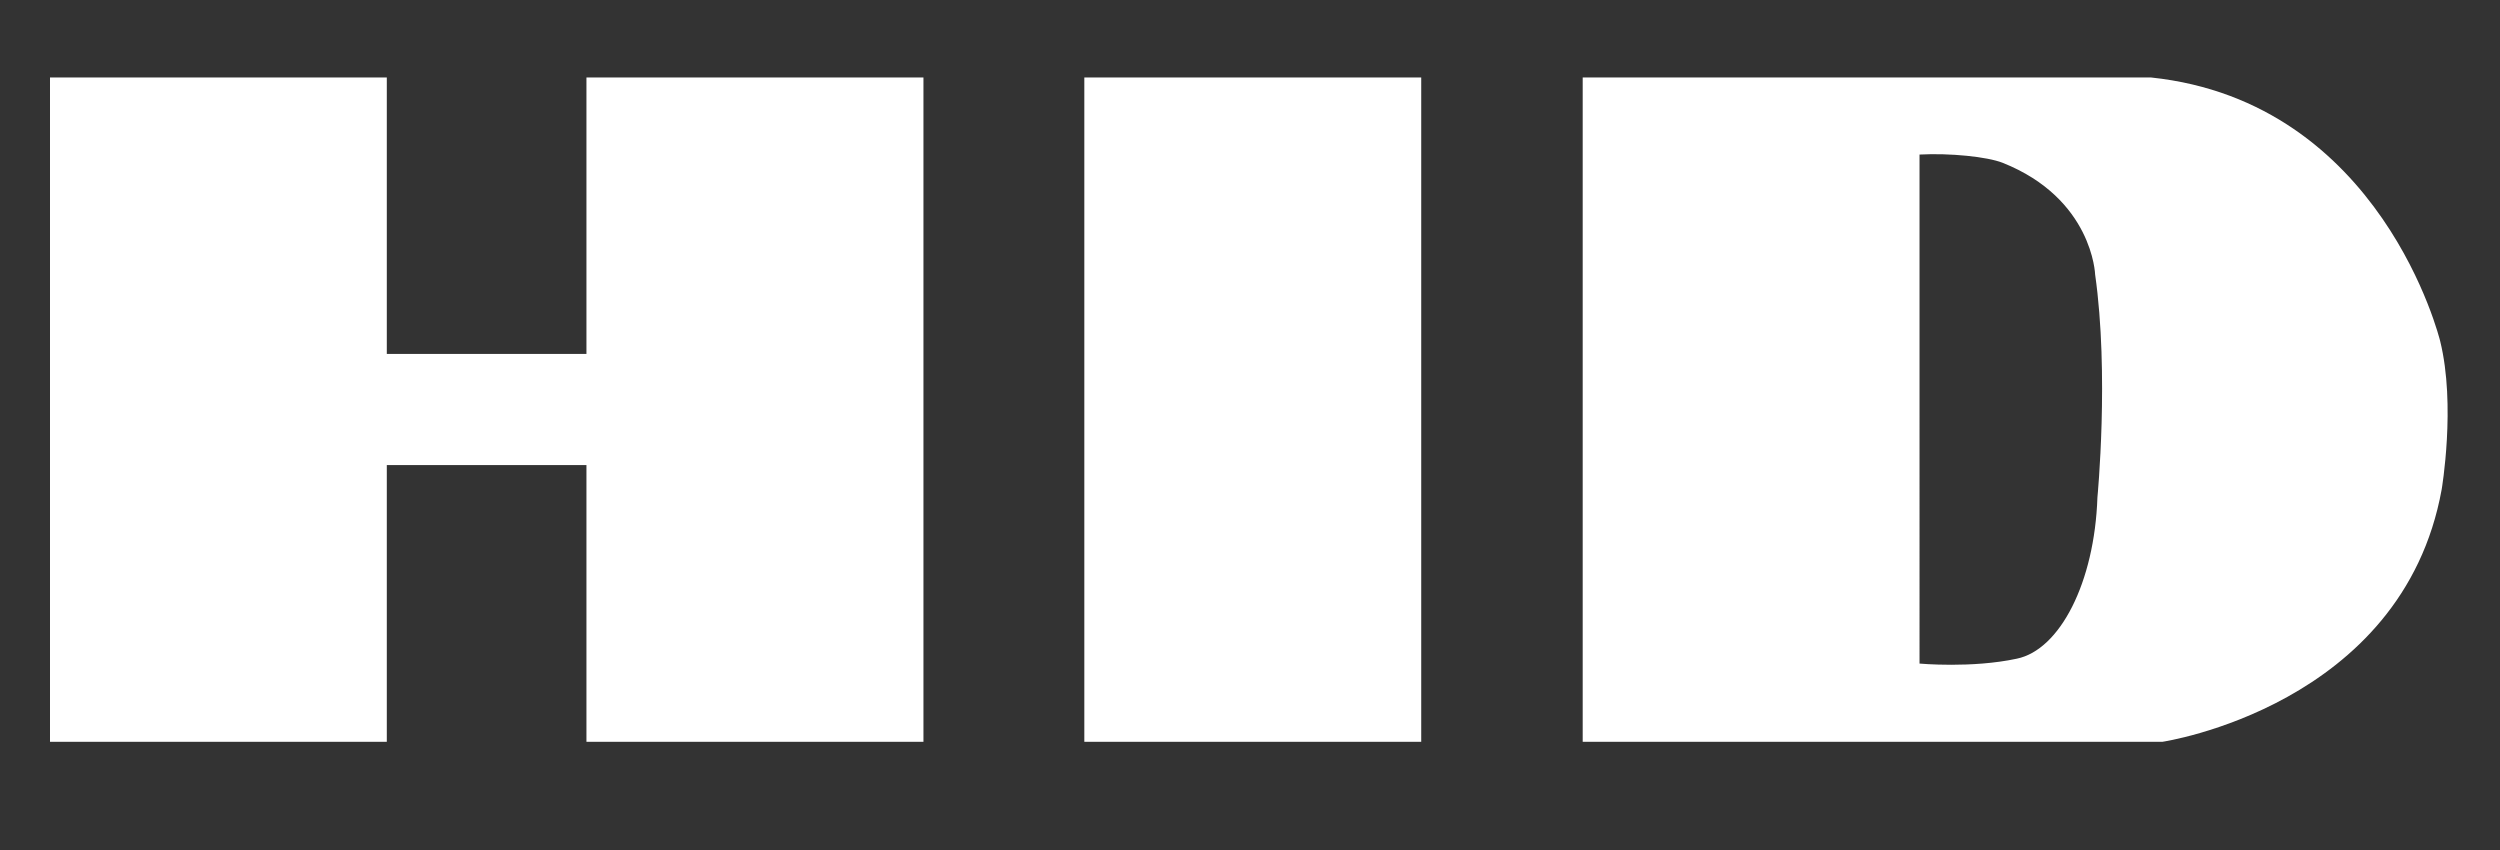 <?xml version="1.0" encoding="utf-8"?>
<!-- Generator: Adobe Illustrator 16.0.0, SVG Export Plug-In . SVG Version: 6.00 Build 0)  -->
<!DOCTYPE svg PUBLIC "-//W3C//DTD SVG 1.1//EN" "http://www.w3.org/Graphics/SVG/1.1/DTD/svg11.dtd">
<svg version="1.1" id="Capa_1" xmlns="http://www.w3.org/2000/svg" xmlns:xlink="http://www.w3.org/1999/xlink" x="0px" y="0px"
	 width="100px" height="34px" viewBox="0 0 100 34" enable-background="new 0 0 100 34" xml:space="preserve">
<rect x="0" y="0" width="100" height="34" fill="#333333" stroke="none"/>
<path fill-rule="evenodd" clip-rule="evenodd" fill="#FFFFFF" d="M97.607,13.646c0,0-2.319-9.572-11.567-10.547H63.308v26.573
	h23.188c0,0,9.604-1.421,11.172-10.1C97.667,19.572,98.241,16.213,97.607,13.646z M83.897,19.892
	c-0.114,3.412-1.504,6.1-3.223,6.455c-1.807,0.389-3.893,0.196-3.893,0.196V6.182c1.217-0.065,2.704,0.087,3.322,0.329
	c3.604,1.433,3.702,4.468,3.702,4.468C84.373,14.969,83.897,19.892,83.897,19.892z"/>
<polygon fill-rule="evenodd" clip-rule="evenodd" fill="#FFFFFF" points="43.373,3.099 56.849,3.099 56.849,29.672 43.373,29.672 
	43.373,3.099 "/>
<polygon fill-rule="evenodd" clip-rule="evenodd" fill="#FFFFFF" points="36.938,29.672 23.458,29.672 23.458,18.603 15.472,18.603 
	15.472,29.672 2,29.672 2,3.099 15.472,3.099 15.472,14.157 23.458,14.157 23.458,3.099 36.938,3.099 36.938,29.672 "/>
</svg>
